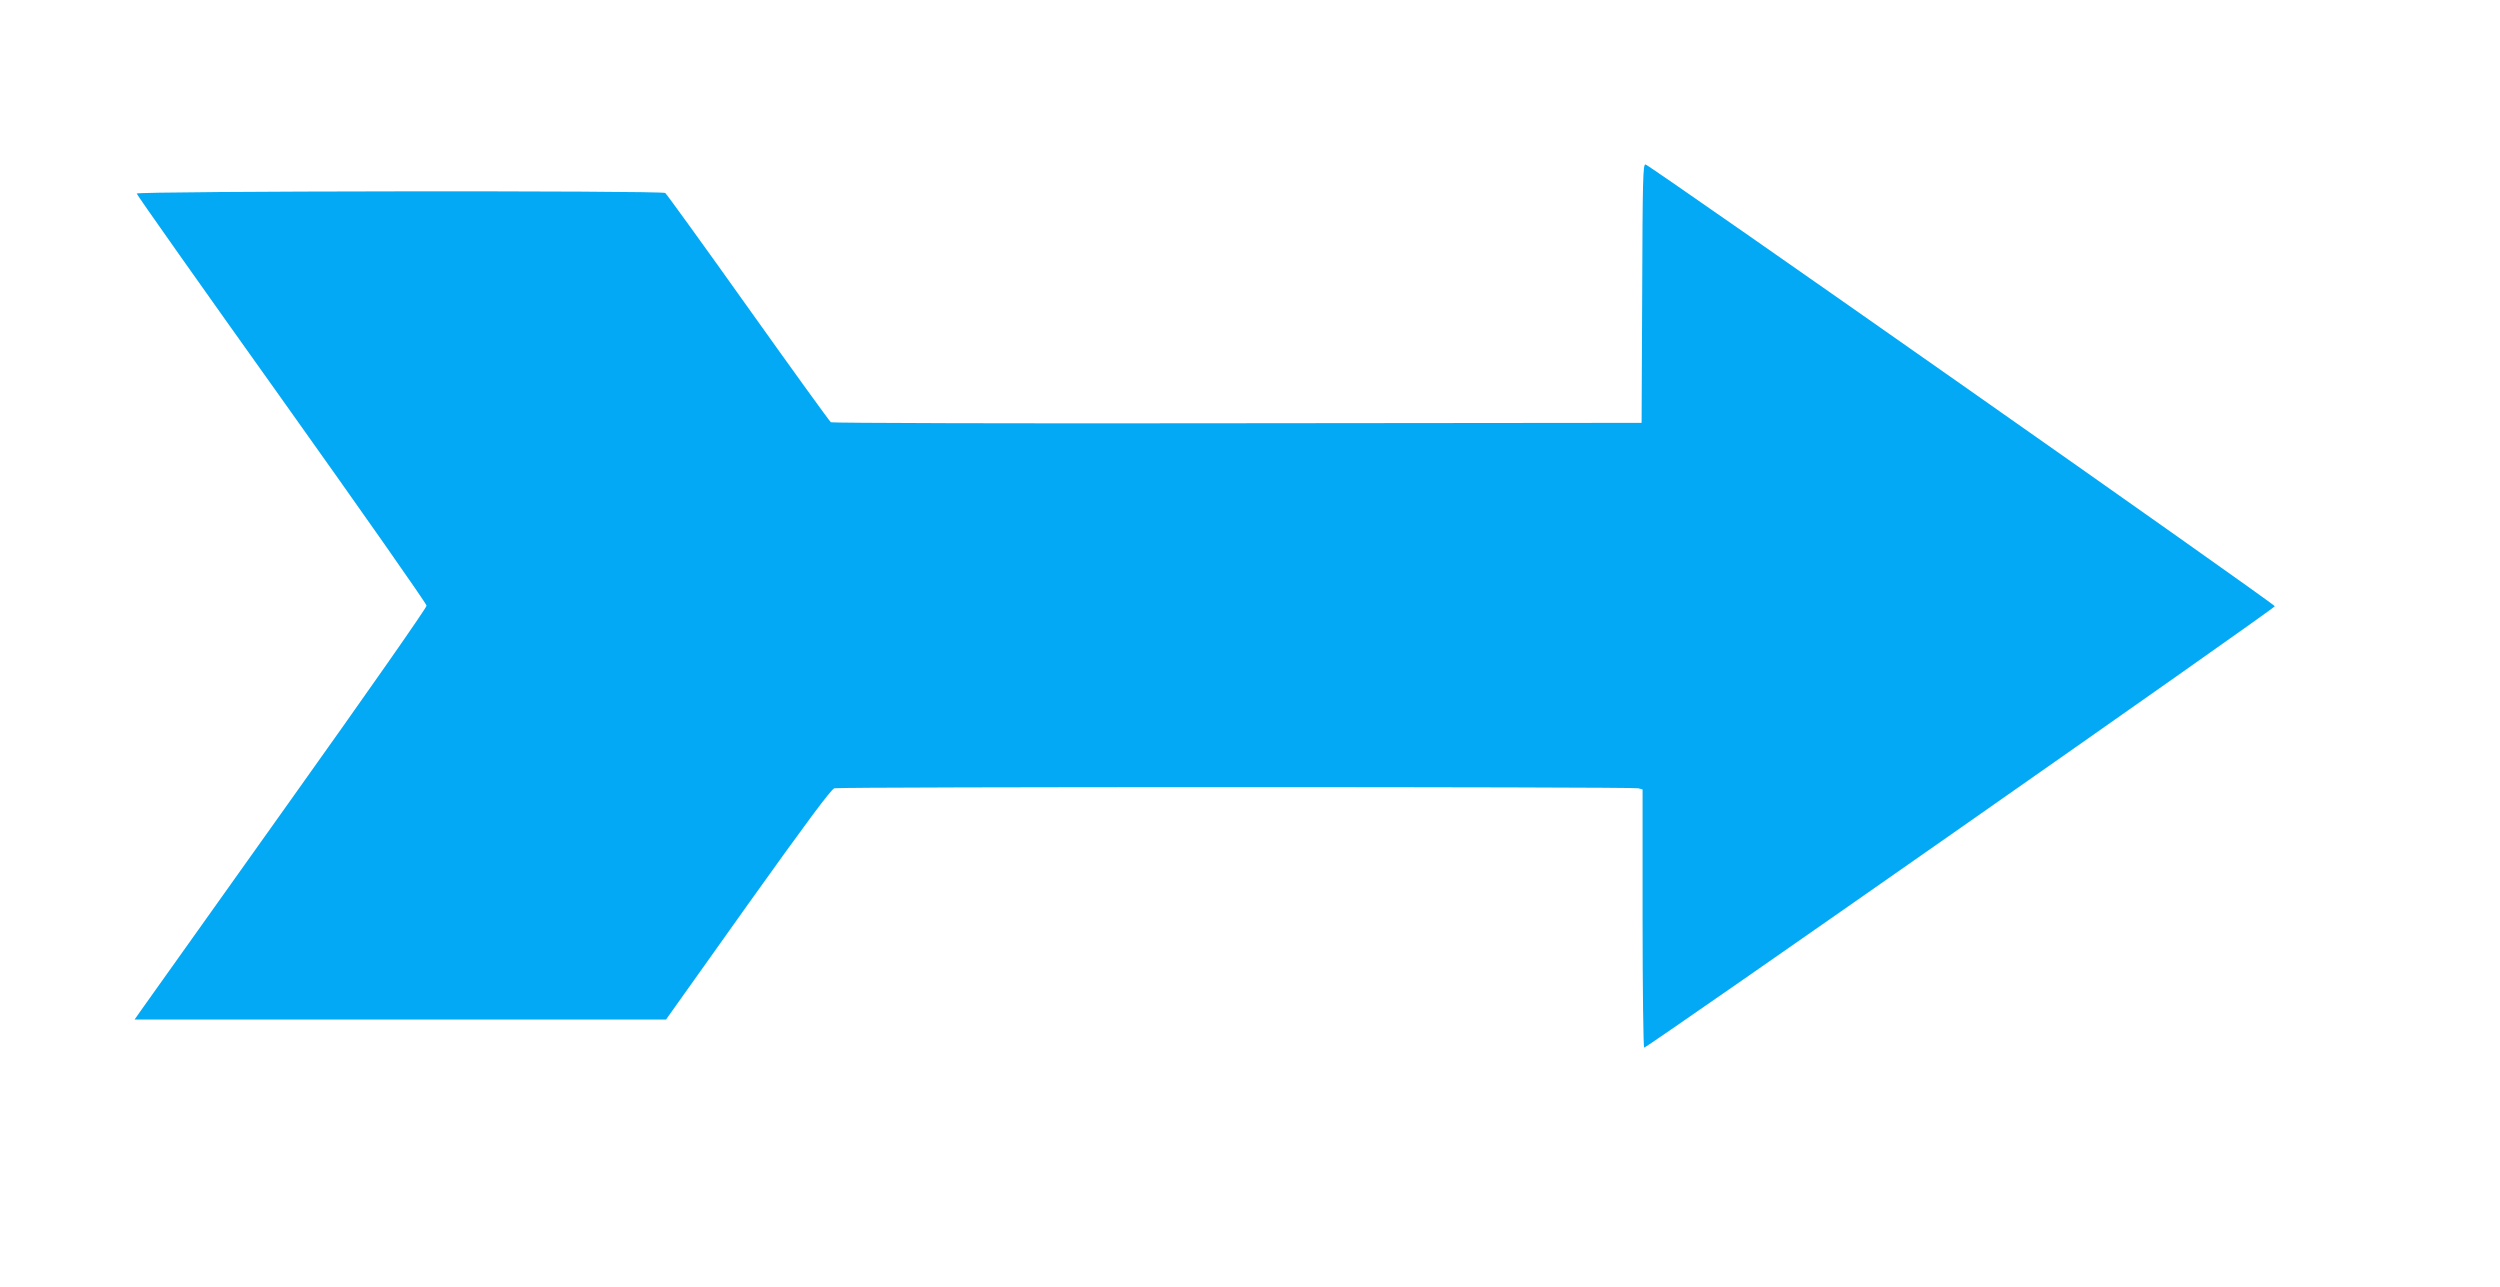 <?xml version="1.0" standalone="no"?>
<!DOCTYPE svg PUBLIC "-//W3C//DTD SVG 20010904//EN"
 "http://www.w3.org/TR/2001/REC-SVG-20010904/DTD/svg10.dtd">
<svg version="1.0" xmlns="http://www.w3.org/2000/svg"
 width="1280pt" height="659pt" viewBox="0 0 1280 659"
 preserveAspectRatio="xMidYMid meet">
<g transform="translate(0,659) scale(0.1,-0.1)"
fill="#03a9f4" stroke="none">
<path d="M8408 5088 l-3 -663 -2070 -2 c-1138 -2 -2075 1 -2081 5 -6 4 -197
268 -424 587 -227 319 -418 583 -424 587 -19 13 -2706 10 -2706 -3 0 -6 334
-479 742 -1051 408 -573 742 -1049 742 -1059 1 -10 -314 -460 -699 -1000 -385
-541 -722 -1014 -748 -1051 l-48 -68 1360 0 1361 0 419 589 c297 416 426 590
443 595 30 8 4086 8 4116 0 l22 -6 0 -659 c0 -362 4 -660 8 -663 9 -5 3225
2246 3229 2260 3 10 -3198 2257 -3222 2262 -13 3 -15 -77 -17 -660z"/>
</g>
</svg>
